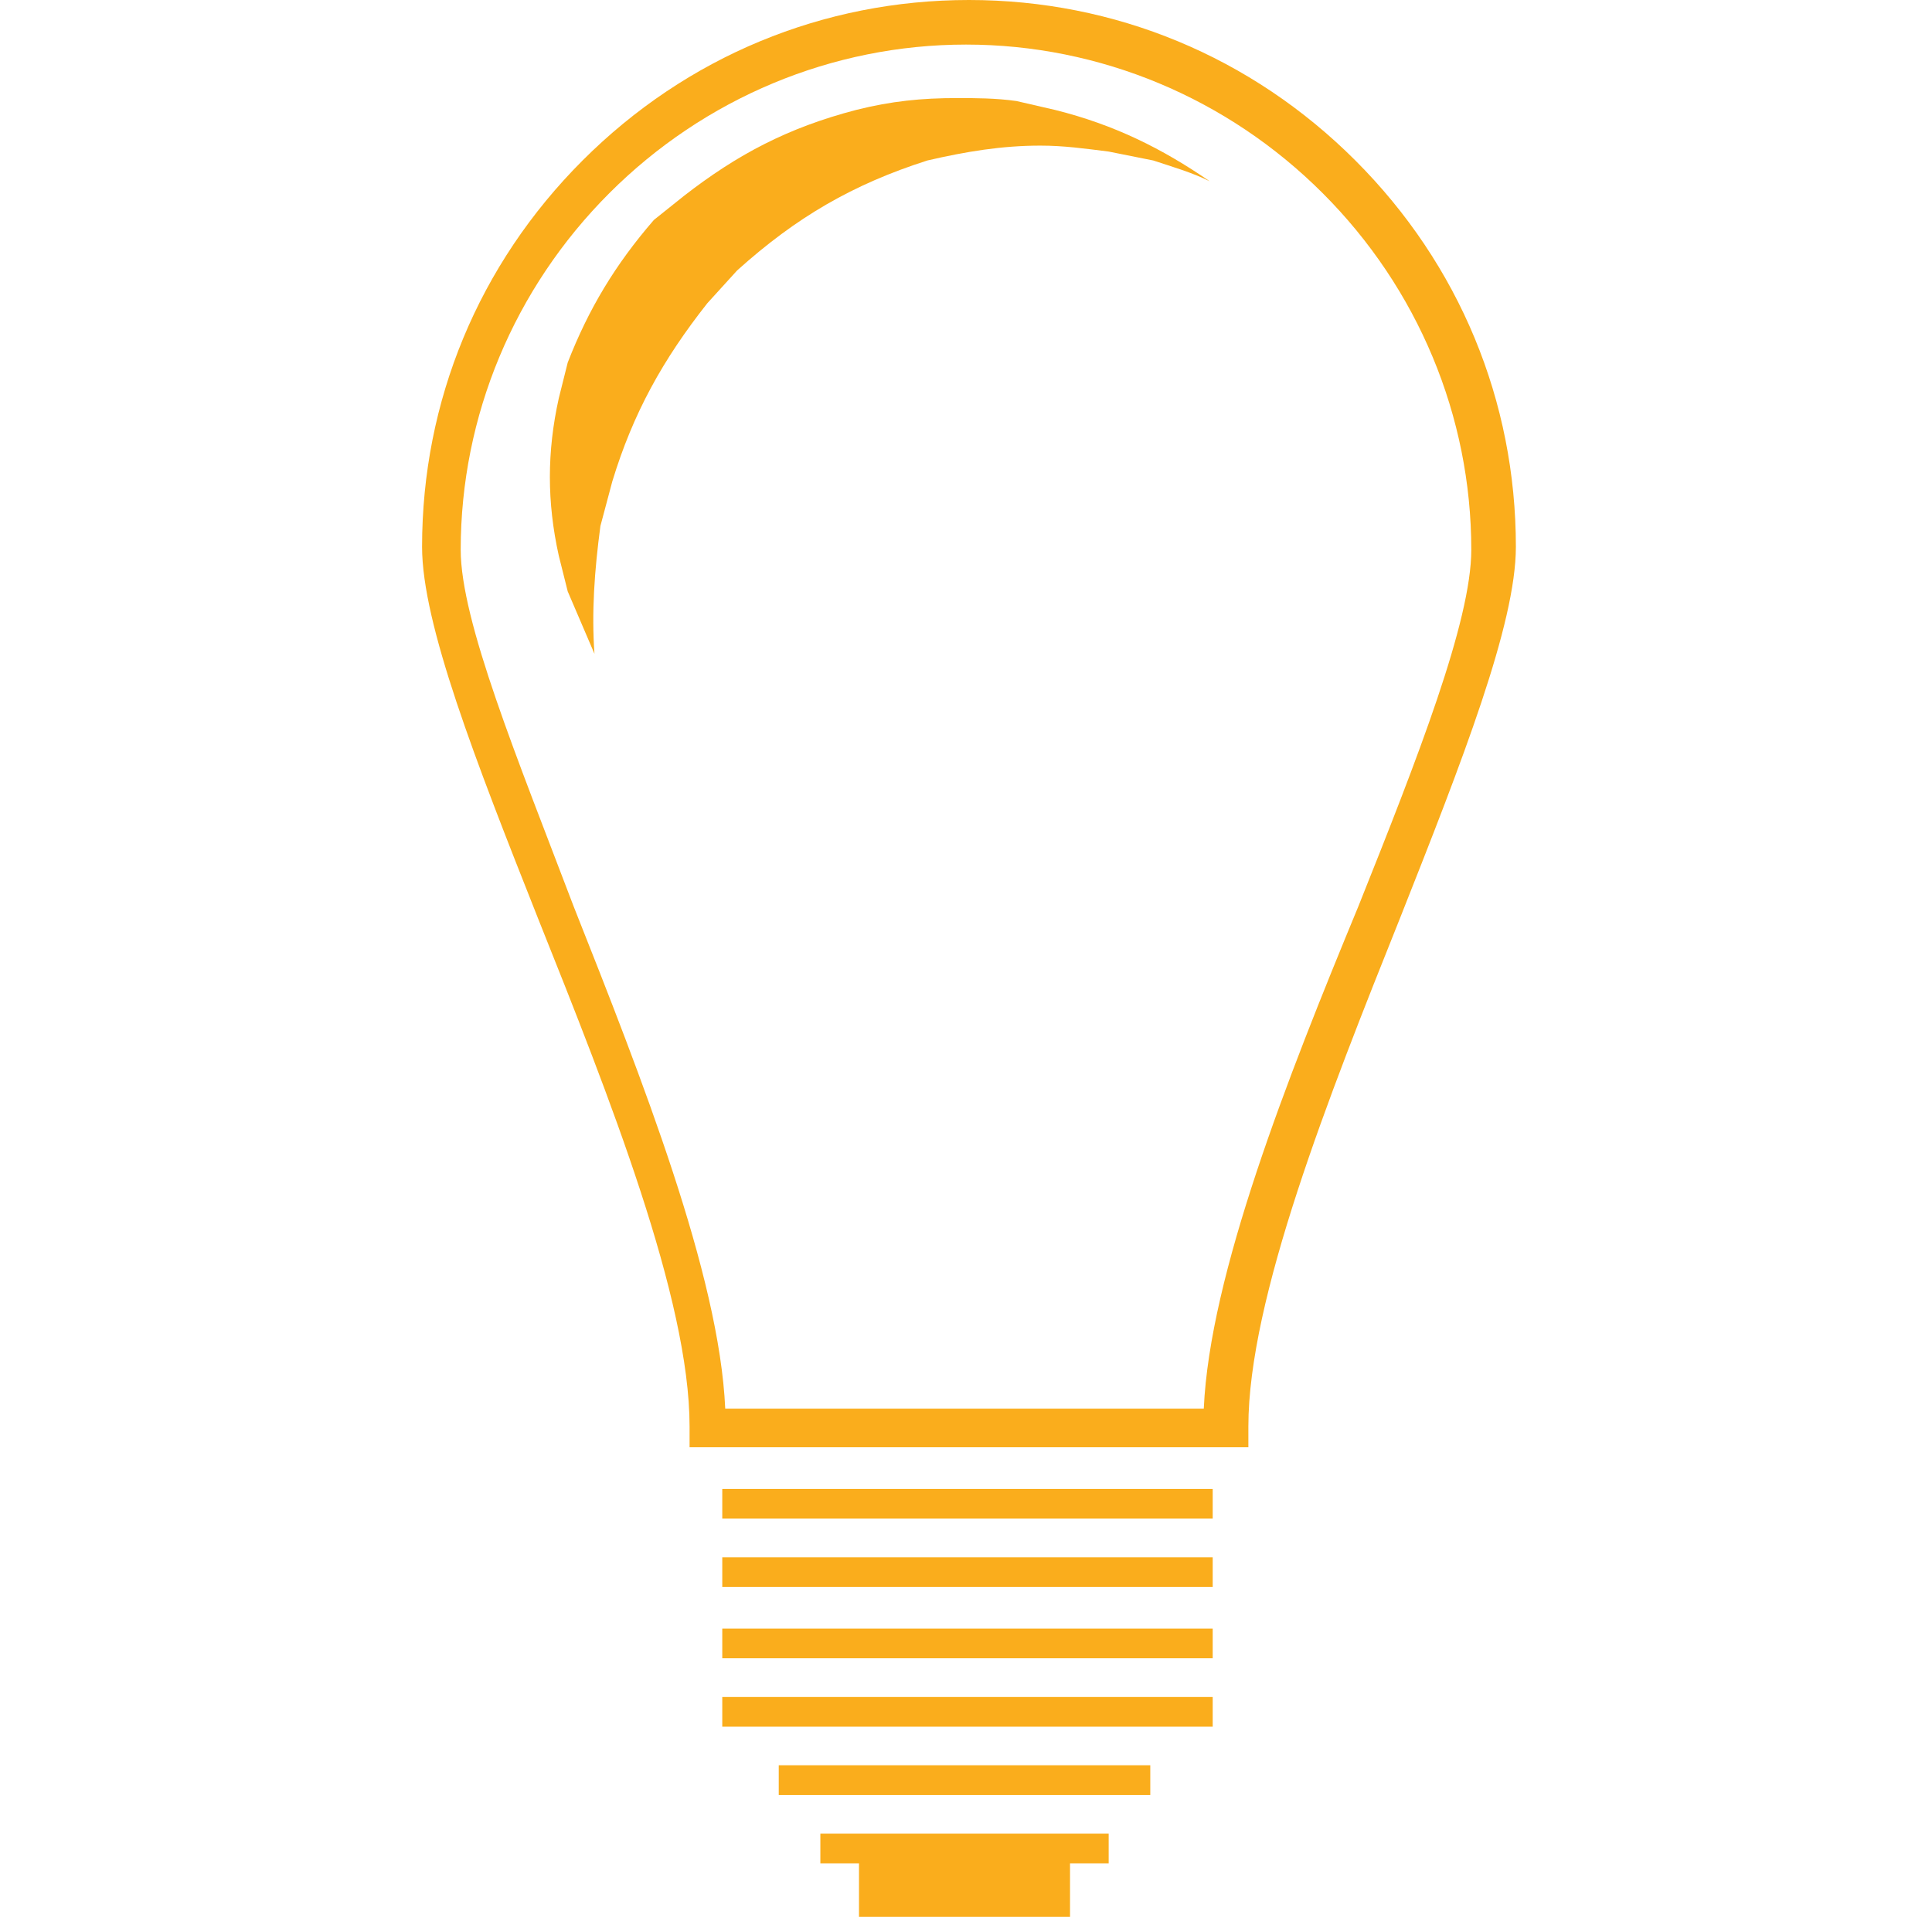 <svg id="Layer_1" xmlns="http://www.w3.org/2000/svg" viewBox="0 0 65 64.5"><style>.st0{fill:#faad1c}</style><path class="st0" d="M34.2 3.4l1.3.3c2 .5 3.6 1.3 5.2 2.4-.6-.3-1.3-.5-1.9-.7l-1.5-.3c-.8-.1-1.5-.2-2.3-.2-1.3 0-2.5.2-3.8.5-2.5.8-4.4 1.9-6.4 3.7l-1 1.1c-1.5 1.9-2.5 3.7-3.2 6l-.4 1.5c-.2 1.5-.3 2.9-.2 4.3l-.9-2.1-.3-1.2c-.4-1.8-.4-3.5 0-5.3l.3-1.2c.7-1.8 1.6-3.3 2.9-4.8l1-.8c1.8-1.4 3.5-2.3 5.8-2.9 1.2-.3 2.2-.4 3.4-.4.6 0 1.3 0 2 .1z"/><path class="st0" d="M41.8 48.7H23.2V48c0-4.3-2.7-11.1-5.1-17.1-2.1-5.3-3.9-9.9-3.9-12.5 0-4.9 1.9-9.5 5.4-13S27.7 0 32.6 0s9.5 1.9 13 5.4 5.4 8.1 5.4 13c0 2.6-1.8 7.2-3.9 12.5-2.4 6-5.1 12.8-5.1 17.1v.7h-.2zm-17.4-1.3h16.1c.2-4.5 2.8-11.1 5.2-16.9 2-5 3.8-9.6 3.8-12 0-4.5-1.8-8.8-5-12s-7.5-5-12-5-8.8 1.8-12 5-5 7.5-5 12c0 2.4 1.9 7 3.8 12 2.3 5.8 4.9 12.4 5.1 16.9zM24.3 50.1h16.5v1H24.3zM24.3 52.4h16.5v1H24.3zM24.3 54.8h16.5v1H24.3zM24.3 57.1h16.5v1H24.3zM26.2 59.4h12.5v1H26.2zM27.6 61.7h9.7v1h-9.7z"/><path class="st0" d="M28.9 62.6H36v1.9h-7.1z"/></svg>